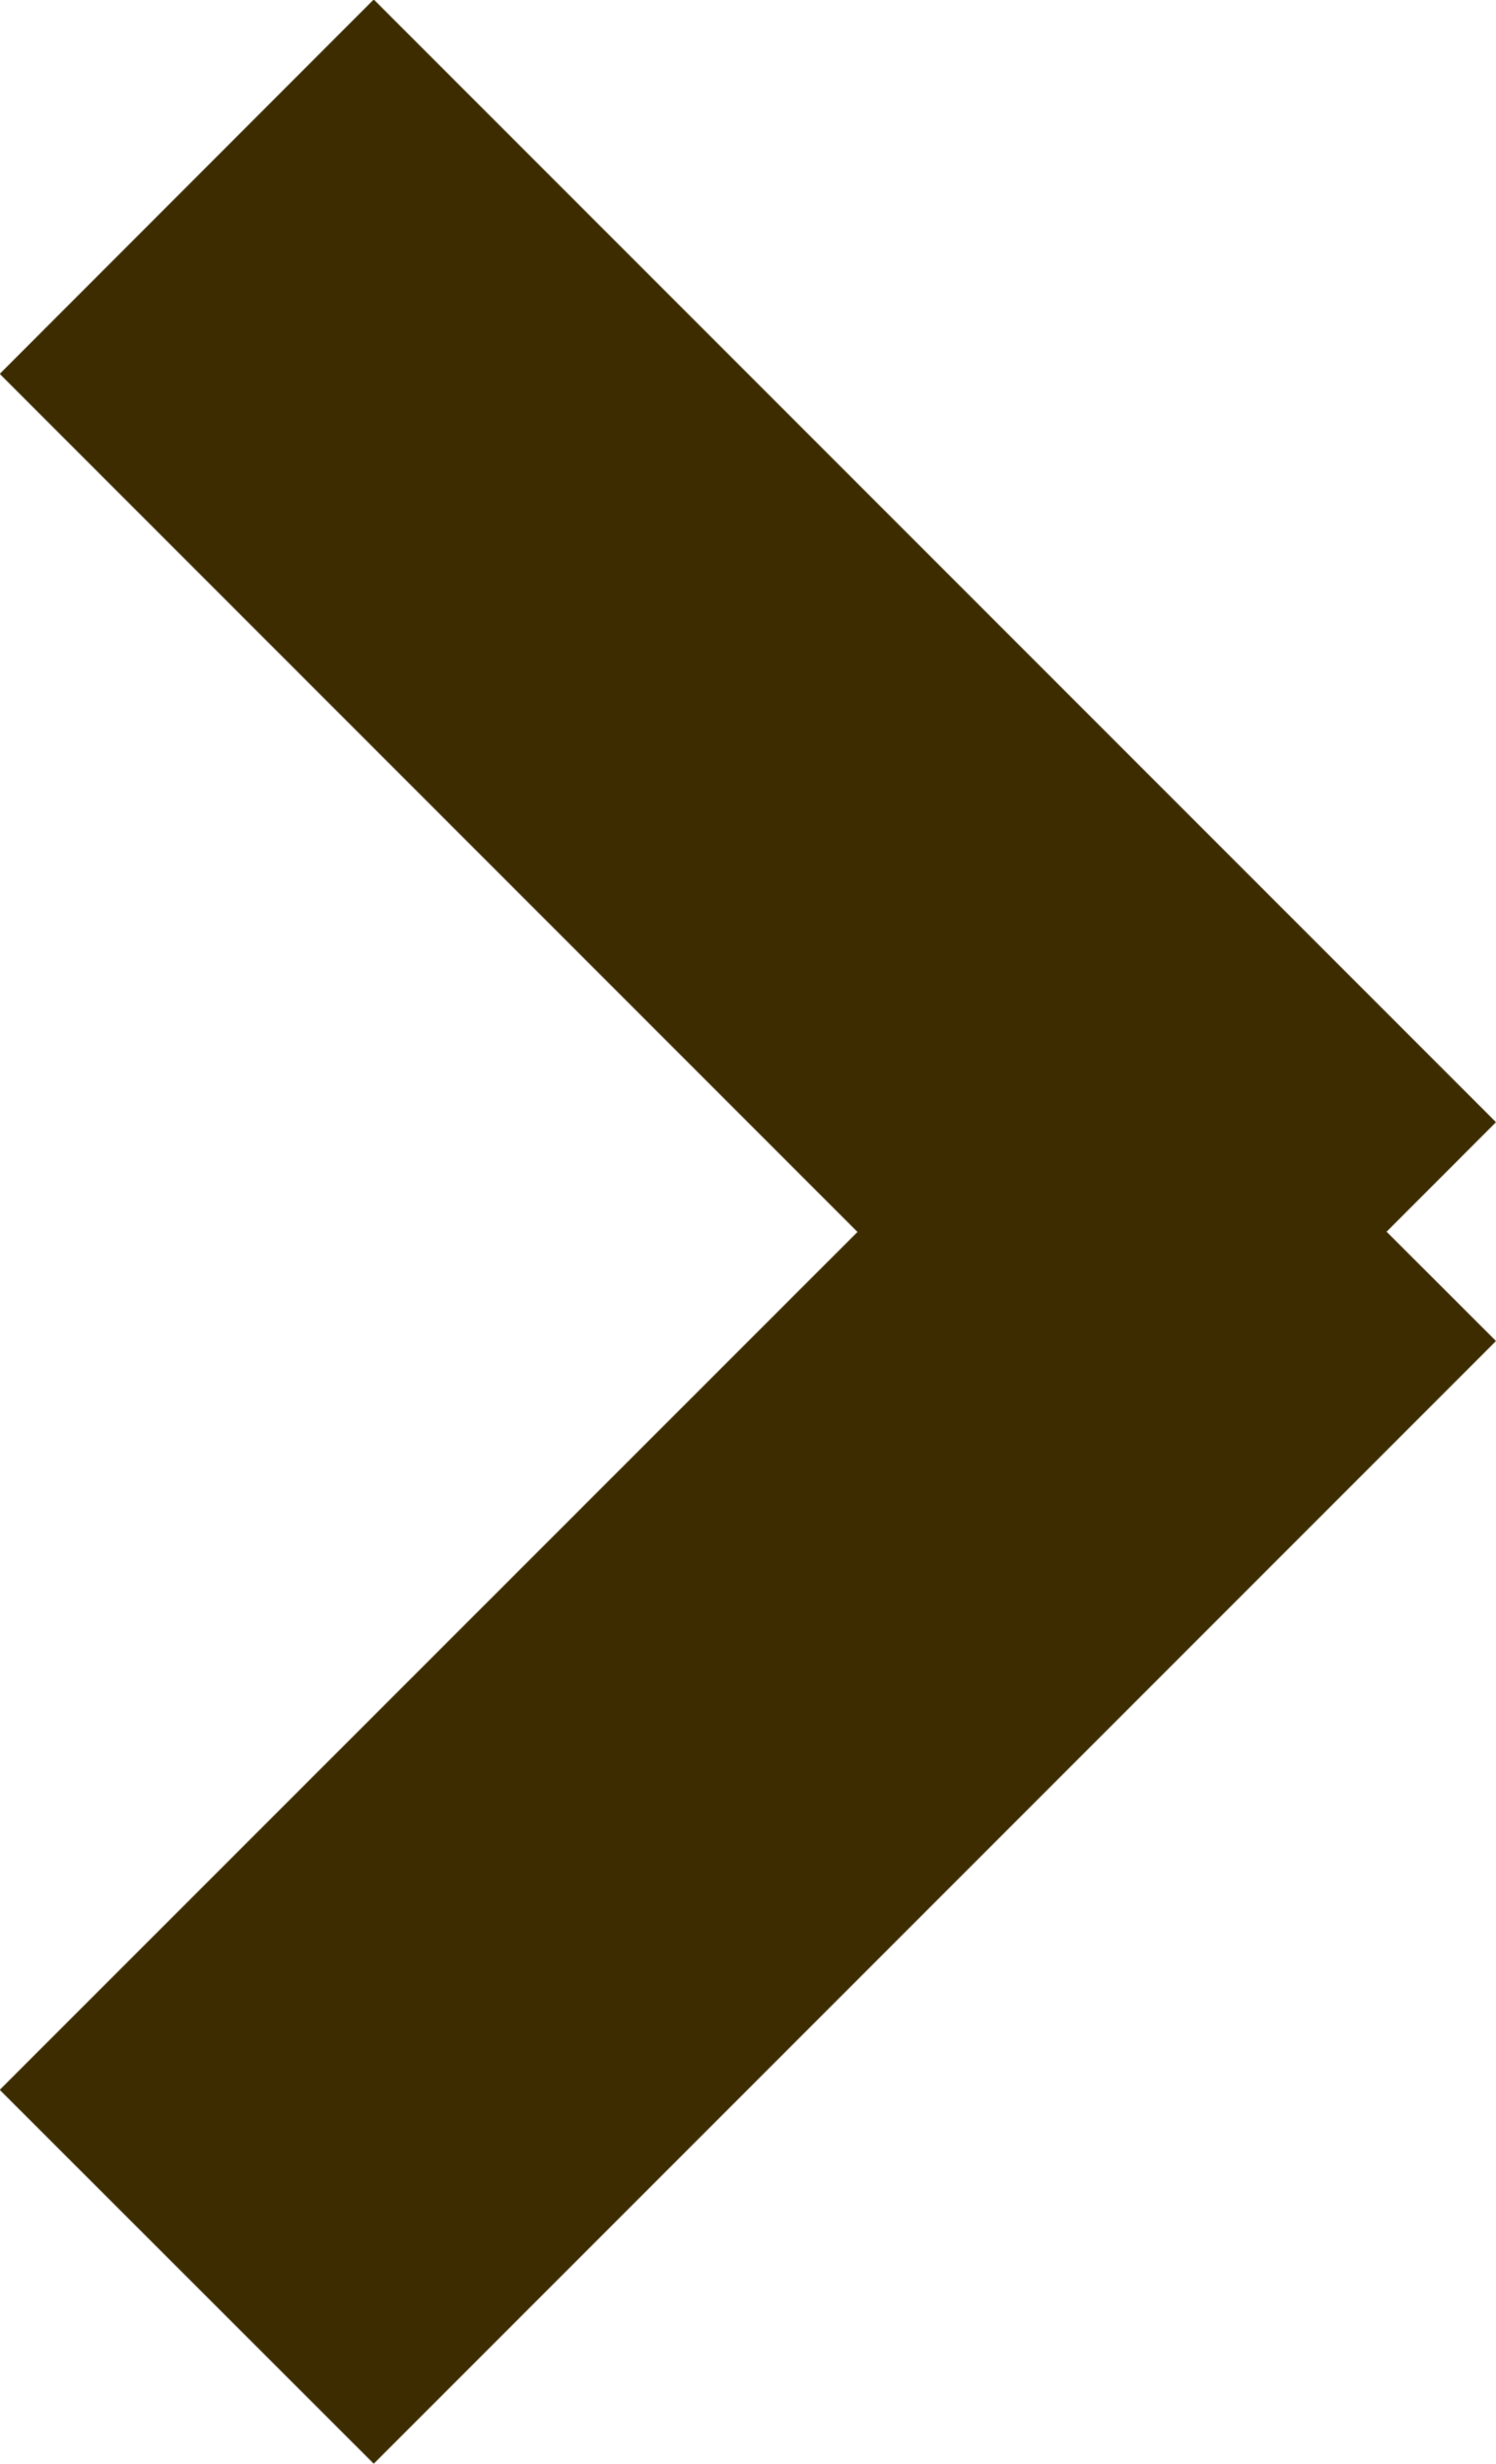 <svg id="グループ_64" data-name="グループ 64" xmlns="http://www.w3.org/2000/svg" width="5.656" height="9.312" viewBox="0 0 5.656 9.312">
  <defs>
    <style>
      .cls-1 {
        fill: #3c2c00;
        fill-rule: evenodd;
      }
    </style>
  </defs>
  <path id="長方形_1" data-name="長方形 1" class="cls-1" d="M418.757,430.342L423,434.585,421.586,436l-4.243-4.243Z" transform="translate(-417.344 -430.344)"/>
  <path id="長方形_1_のコピー" data-name="長方形 1 のコピー" class="cls-1" d="M417.343,438.242L421.586,434,423,435.412l-4.243,4.243Z" transform="translate(-417.344 -430.344)"/>
</svg>
